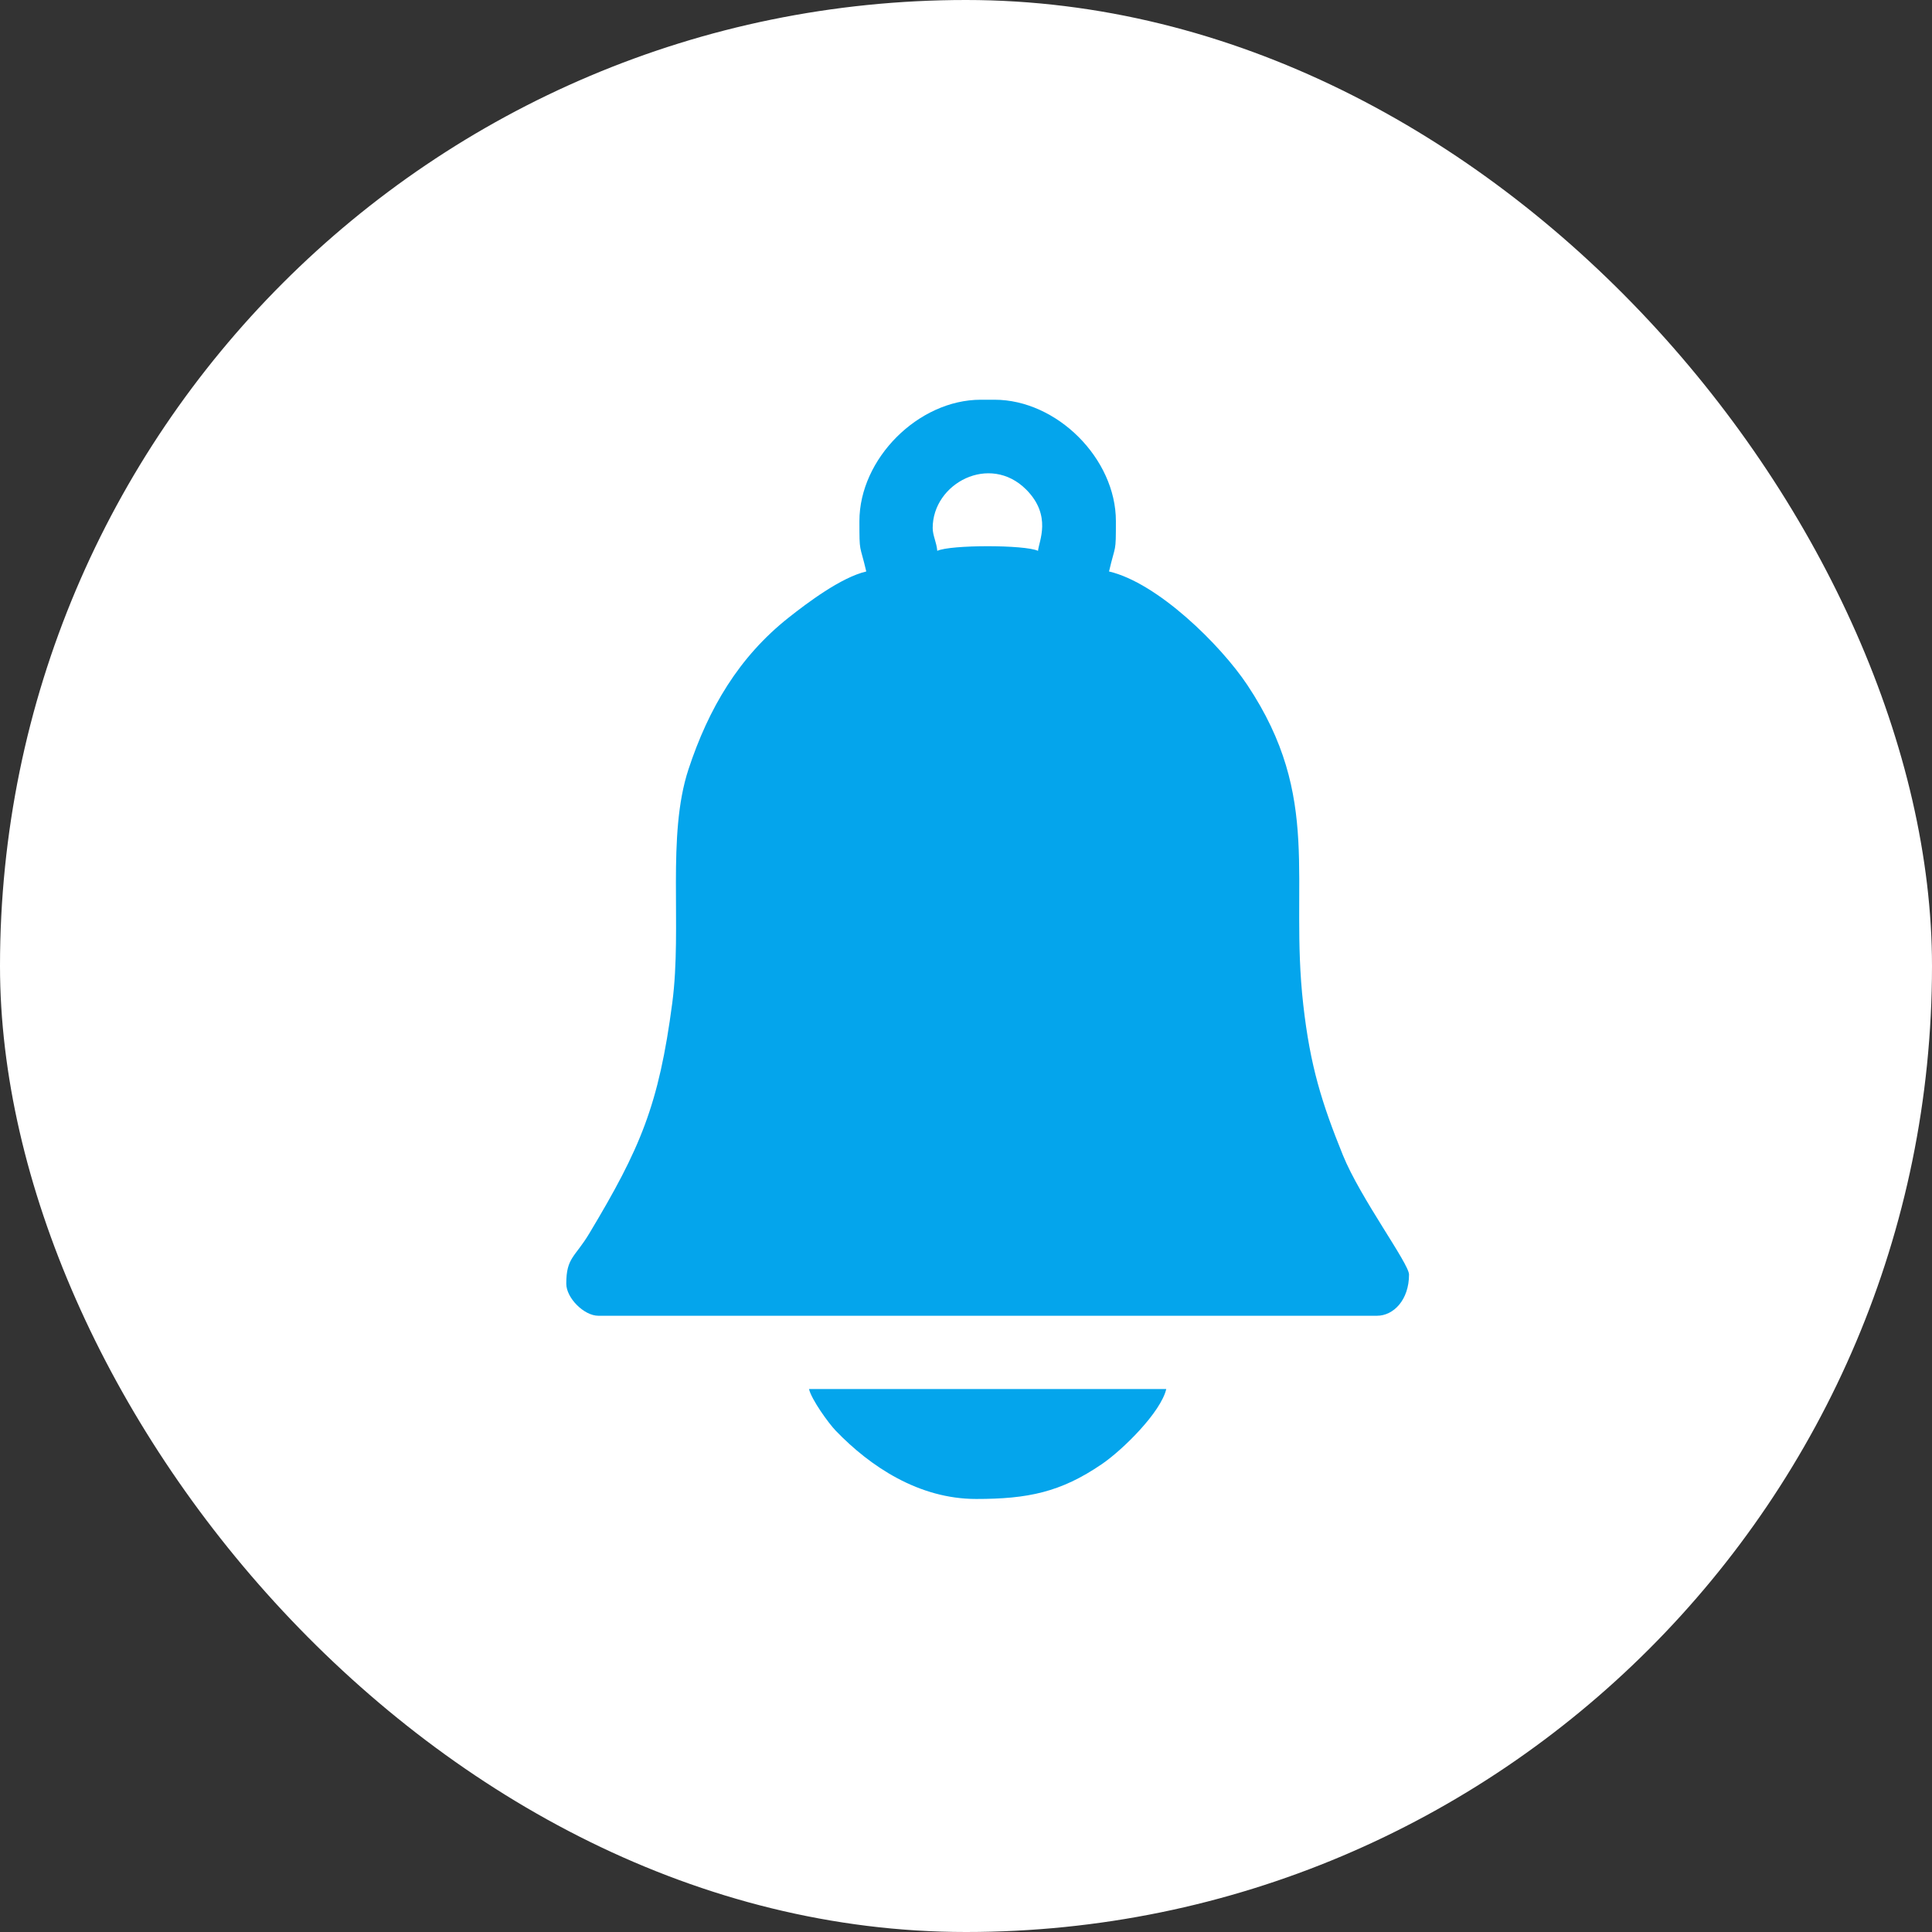 <?xml version="1.0" encoding="UTF-8"?> <svg xmlns="http://www.w3.org/2000/svg" width="58" height="58" viewBox="0 0 58 58" fill="none"><rect x="0" y="0" width="58" height="58" fill="#333333" stroke="none"/><rect width="58" height="58" rx="29" fill="white"></rect><path fill-rule="evenodd" clip-rule="evenodd" d="M28 15.85C28 14.507 29.713 13.603 30.805 14.695C31.59 15.481 31.186 16.253 31.162 16.537C30.773 16.351 28.527 16.351 28.138 16.537C28.116 16.277 28 16.078 28 15.85H28ZM29.306 45C30.858 45 31.843 44.797 33.075 43.956C33.714 43.52 34.85 42.395 35.012 41.7H24.287C24.361 42.016 24.875 42.73 25.094 42.956C26.131 44.03 27.586 45 29.306 45ZM25.8 15.644C25.8 16.638 25.807 16.302 26.006 17.156C25.249 17.333 24.231 18.102 23.677 18.54C22.184 19.72 21.271 21.267 20.669 23.094C20.01 25.092 20.483 27.811 20.183 30.102C19.779 33.18 19.22 34.48 17.691 37.029C17.261 37.747 17 37.75 17 38.537C17 38.967 17.533 39.5 17.963 39.5H41.338C41.836 39.5 42.3 39.023 42.3 38.263C42.3 37.932 40.839 35.971 40.315 34.679C39.68 33.112 39.333 32.002 39.125 30.163C38.702 26.421 39.71 23.965 37.447 20.566C36.64 19.355 34.749 17.495 33.294 17.156C33.493 16.302 33.5 16.638 33.5 15.644C33.5 13.77 31.73 12 29.856 12H29.444C27.57 12 25.8 13.77 25.8 15.644V15.644Z" fill="#04A5EC"></path></svg> 